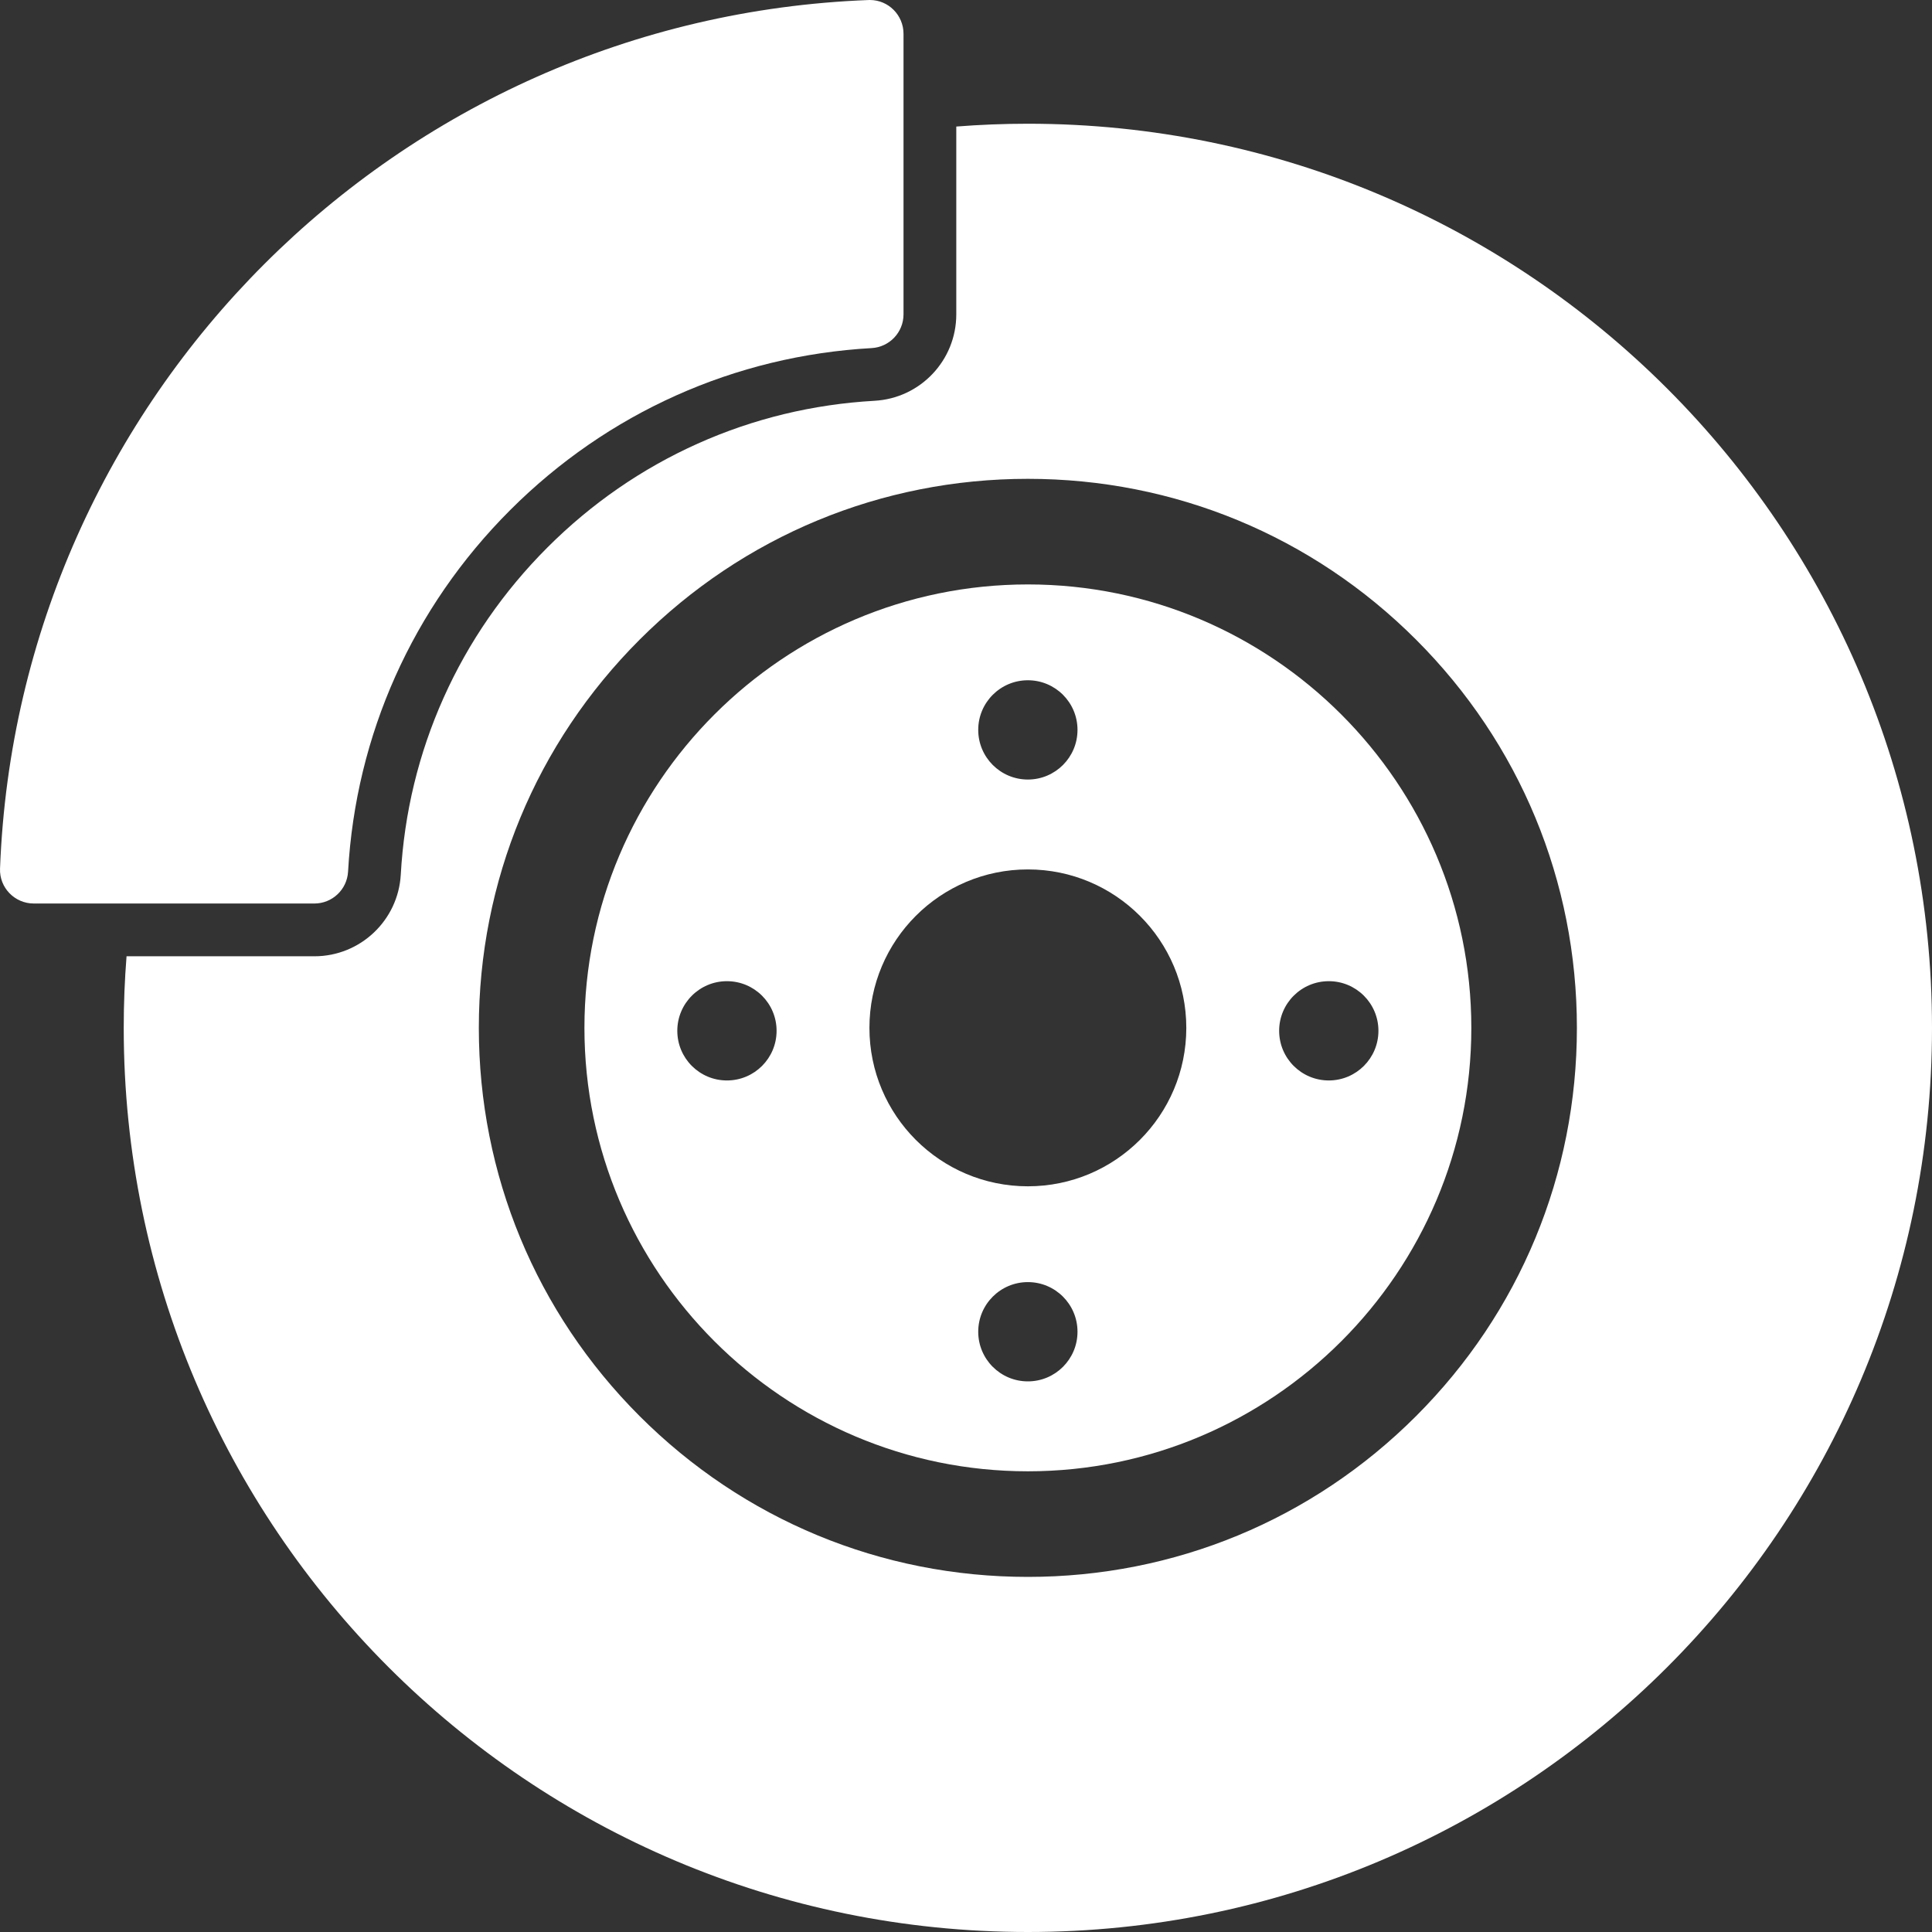 <svg width="70" height="70" viewBox="0 0 70 70" fill="none" xmlns="http://www.w3.org/2000/svg">
<rect x="0" y="0" width="70" height="70" fill="#333333" stroke="none"/>
<g clip-path="url(#clip0_4236_456)">
<path d="M37.241 4.483C36.368 4.483 35.504 4.518 34.648 4.585V11.39C34.648 13.053 33.348 14.428 31.688 14.521C29.456 14.647 27.3 15.168 25.282 16.072C23.259 16.978 21.427 18.244 19.835 19.835C18.244 21.427 16.977 23.259 16.072 25.283C15.168 27.301 14.646 29.456 14.521 31.688C14.428 33.348 13.052 34.648 11.39 34.648H4.585C4.517 35.504 4.483 36.369 4.483 37.242C4.483 55.334 19.149 70 37.241 70C55.333 70 70 55.334 70 37.242C70 19.15 55.333 4.483 37.241 4.483ZM51.307 51.308C47.55 55.065 42.555 57.134 37.241 57.134C31.928 57.134 26.933 55.065 23.175 51.308C19.418 47.551 17.349 42.555 17.349 37.242C17.349 31.928 19.418 26.933 23.175 23.176C26.933 19.419 31.928 17.349 37.241 17.349C42.555 17.349 47.55 19.419 51.307 23.176C55.065 26.933 57.134 31.928 57.134 37.242C57.134 42.555 55.065 47.551 51.307 51.308Z" fill="white"/>
<path d="M37.242 21.175C28.382 21.175 21.175 28.382 21.175 37.242C21.175 46.101 28.382 53.308 37.242 53.308C46.101 53.308 53.309 46.101 53.309 37.242C53.308 28.382 46.101 21.175 37.242 21.175ZM37.242 24.647C38.235 24.647 39.04 25.452 39.04 26.445C39.04 27.438 38.235 28.244 37.242 28.244C36.248 28.244 35.443 27.438 35.443 26.445C35.443 25.452 36.248 24.647 37.242 24.647ZM26.338 39.147C25.345 39.147 24.54 38.342 24.54 37.348C24.54 36.355 25.345 35.55 26.338 35.55C27.332 35.55 28.137 36.355 28.137 37.348C28.137 38.342 27.332 39.147 26.338 39.147ZM37.242 50.05C36.248 50.05 35.443 49.245 35.443 48.252C35.443 47.258 36.248 46.453 37.242 46.453C38.235 46.453 39.04 47.258 39.04 48.252C39.04 49.245 38.235 50.05 37.242 50.05ZM37.242 42.982C34.071 42.982 31.501 40.412 31.501 37.242C31.501 34.071 34.071 31.501 37.242 31.501C40.412 31.501 42.982 34.071 42.982 37.242C42.982 40.412 40.412 42.982 37.242 42.982ZM49.943 37.348C49.943 38.341 49.138 39.147 48.145 39.147C47.151 39.147 46.346 38.342 46.346 37.348C46.346 36.355 47.151 35.55 48.145 35.55C49.138 35.55 49.943 36.355 49.943 37.348Z" fill="white"/>
<path d="M1.224 32.736H4.791H11.39C12.039 32.736 12.575 32.229 12.611 31.581C12.889 26.631 14.949 22.017 18.483 18.483C22.017 14.949 26.631 12.889 31.581 12.612C32.229 12.575 32.736 12.039 32.736 11.39V4.791V1.224C32.736 0.549 32.189 0 31.519 0C31.504 0 31.488 0 31.473 0.001C14.385 0.649 0.649 14.385 0.001 31.473C-0.025 32.163 0.533 32.736 1.224 32.736Z" fill="white"/>
</g>
<defs>
<clipPath id="clip0_4236_456">
<rect width="70" height="70" fill="white"/>
</clipPath>
</defs>
</svg>
